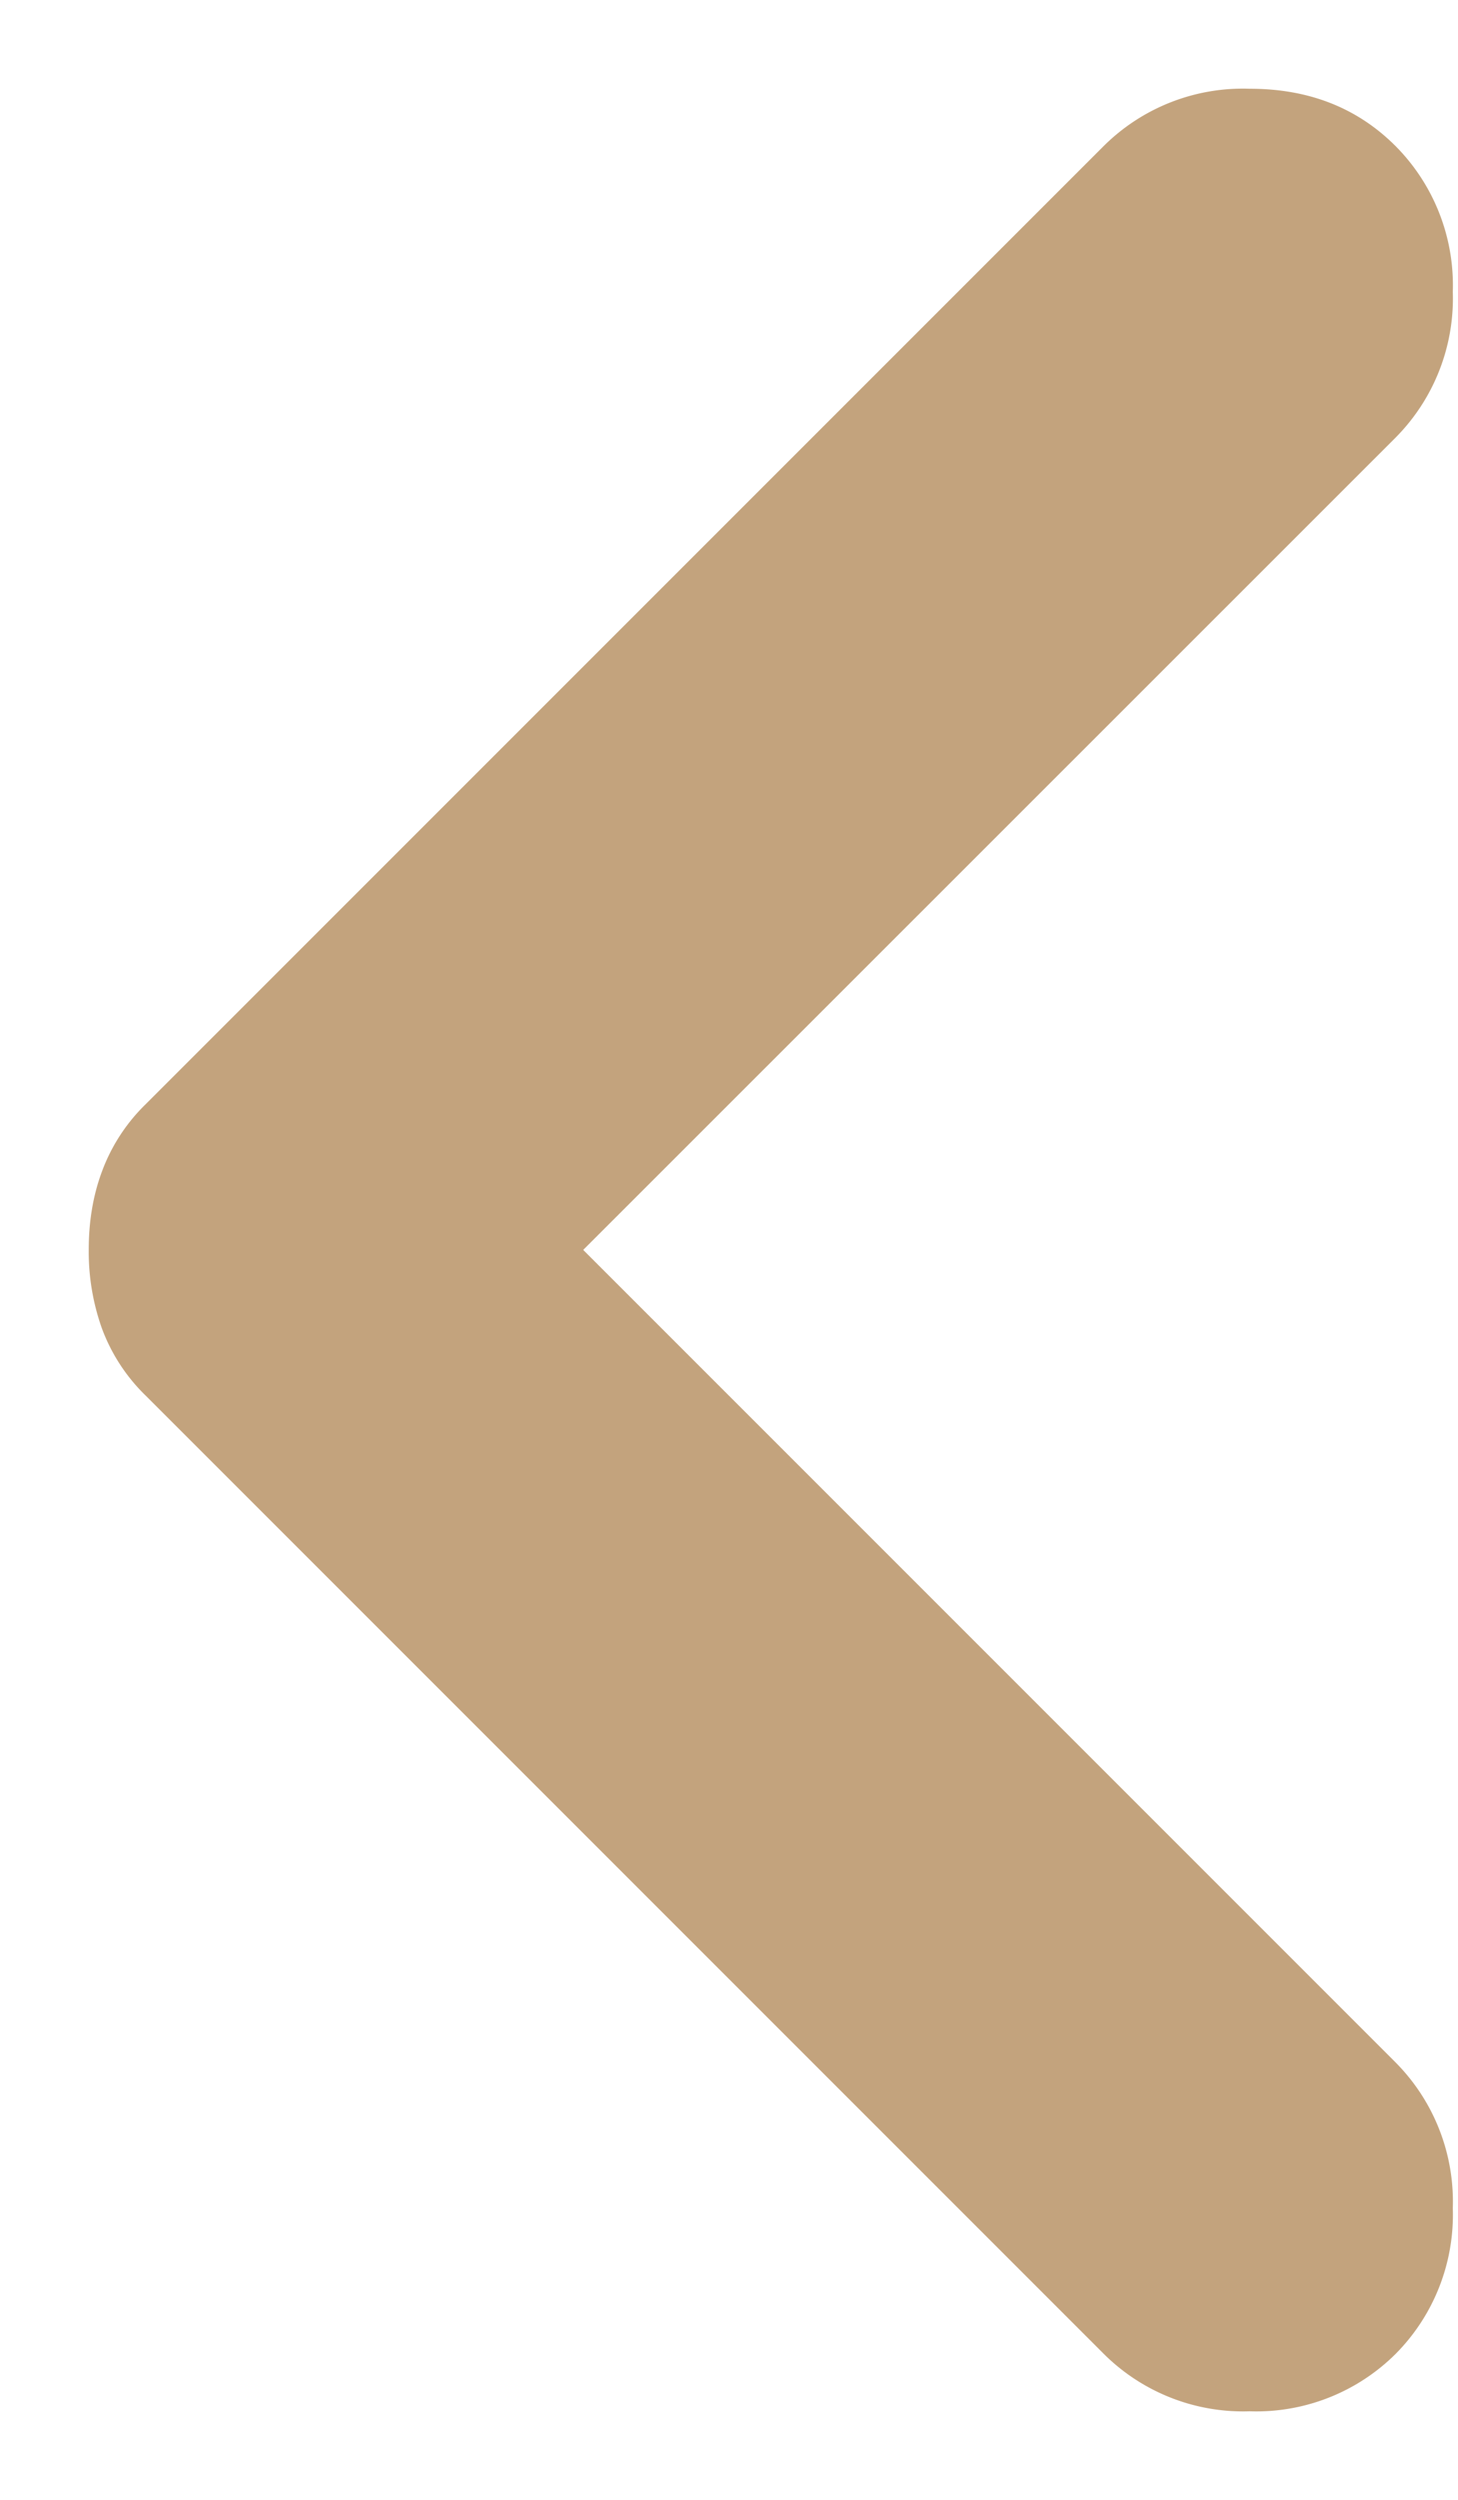 <svg width="7" height="12" fill="none" xmlns="http://www.w3.org/2000/svg"><path d="M5.3 11.3L.7 6.7a.872.872 0 0 1-.211-.324A1.099 1.099 0 0 1 .426 6c0-.134.02-.259.063-.375A.872.872 0 0 1 .7 5.3L5.3.7A.948.948 0 0 1 6 .426c.283 0 .516.091.7.275a.948.948 0 0 1 .275.7.948.948 0 0 1-.275.7L2.8 6l3.9 3.9a.948.948 0 0 1 .275.7.948.948 0 0 1-.275.7.948.948 0 0 1-.7.275.948.948 0 0 1-.7-.275z" fill="#C3A37D"/></svg>